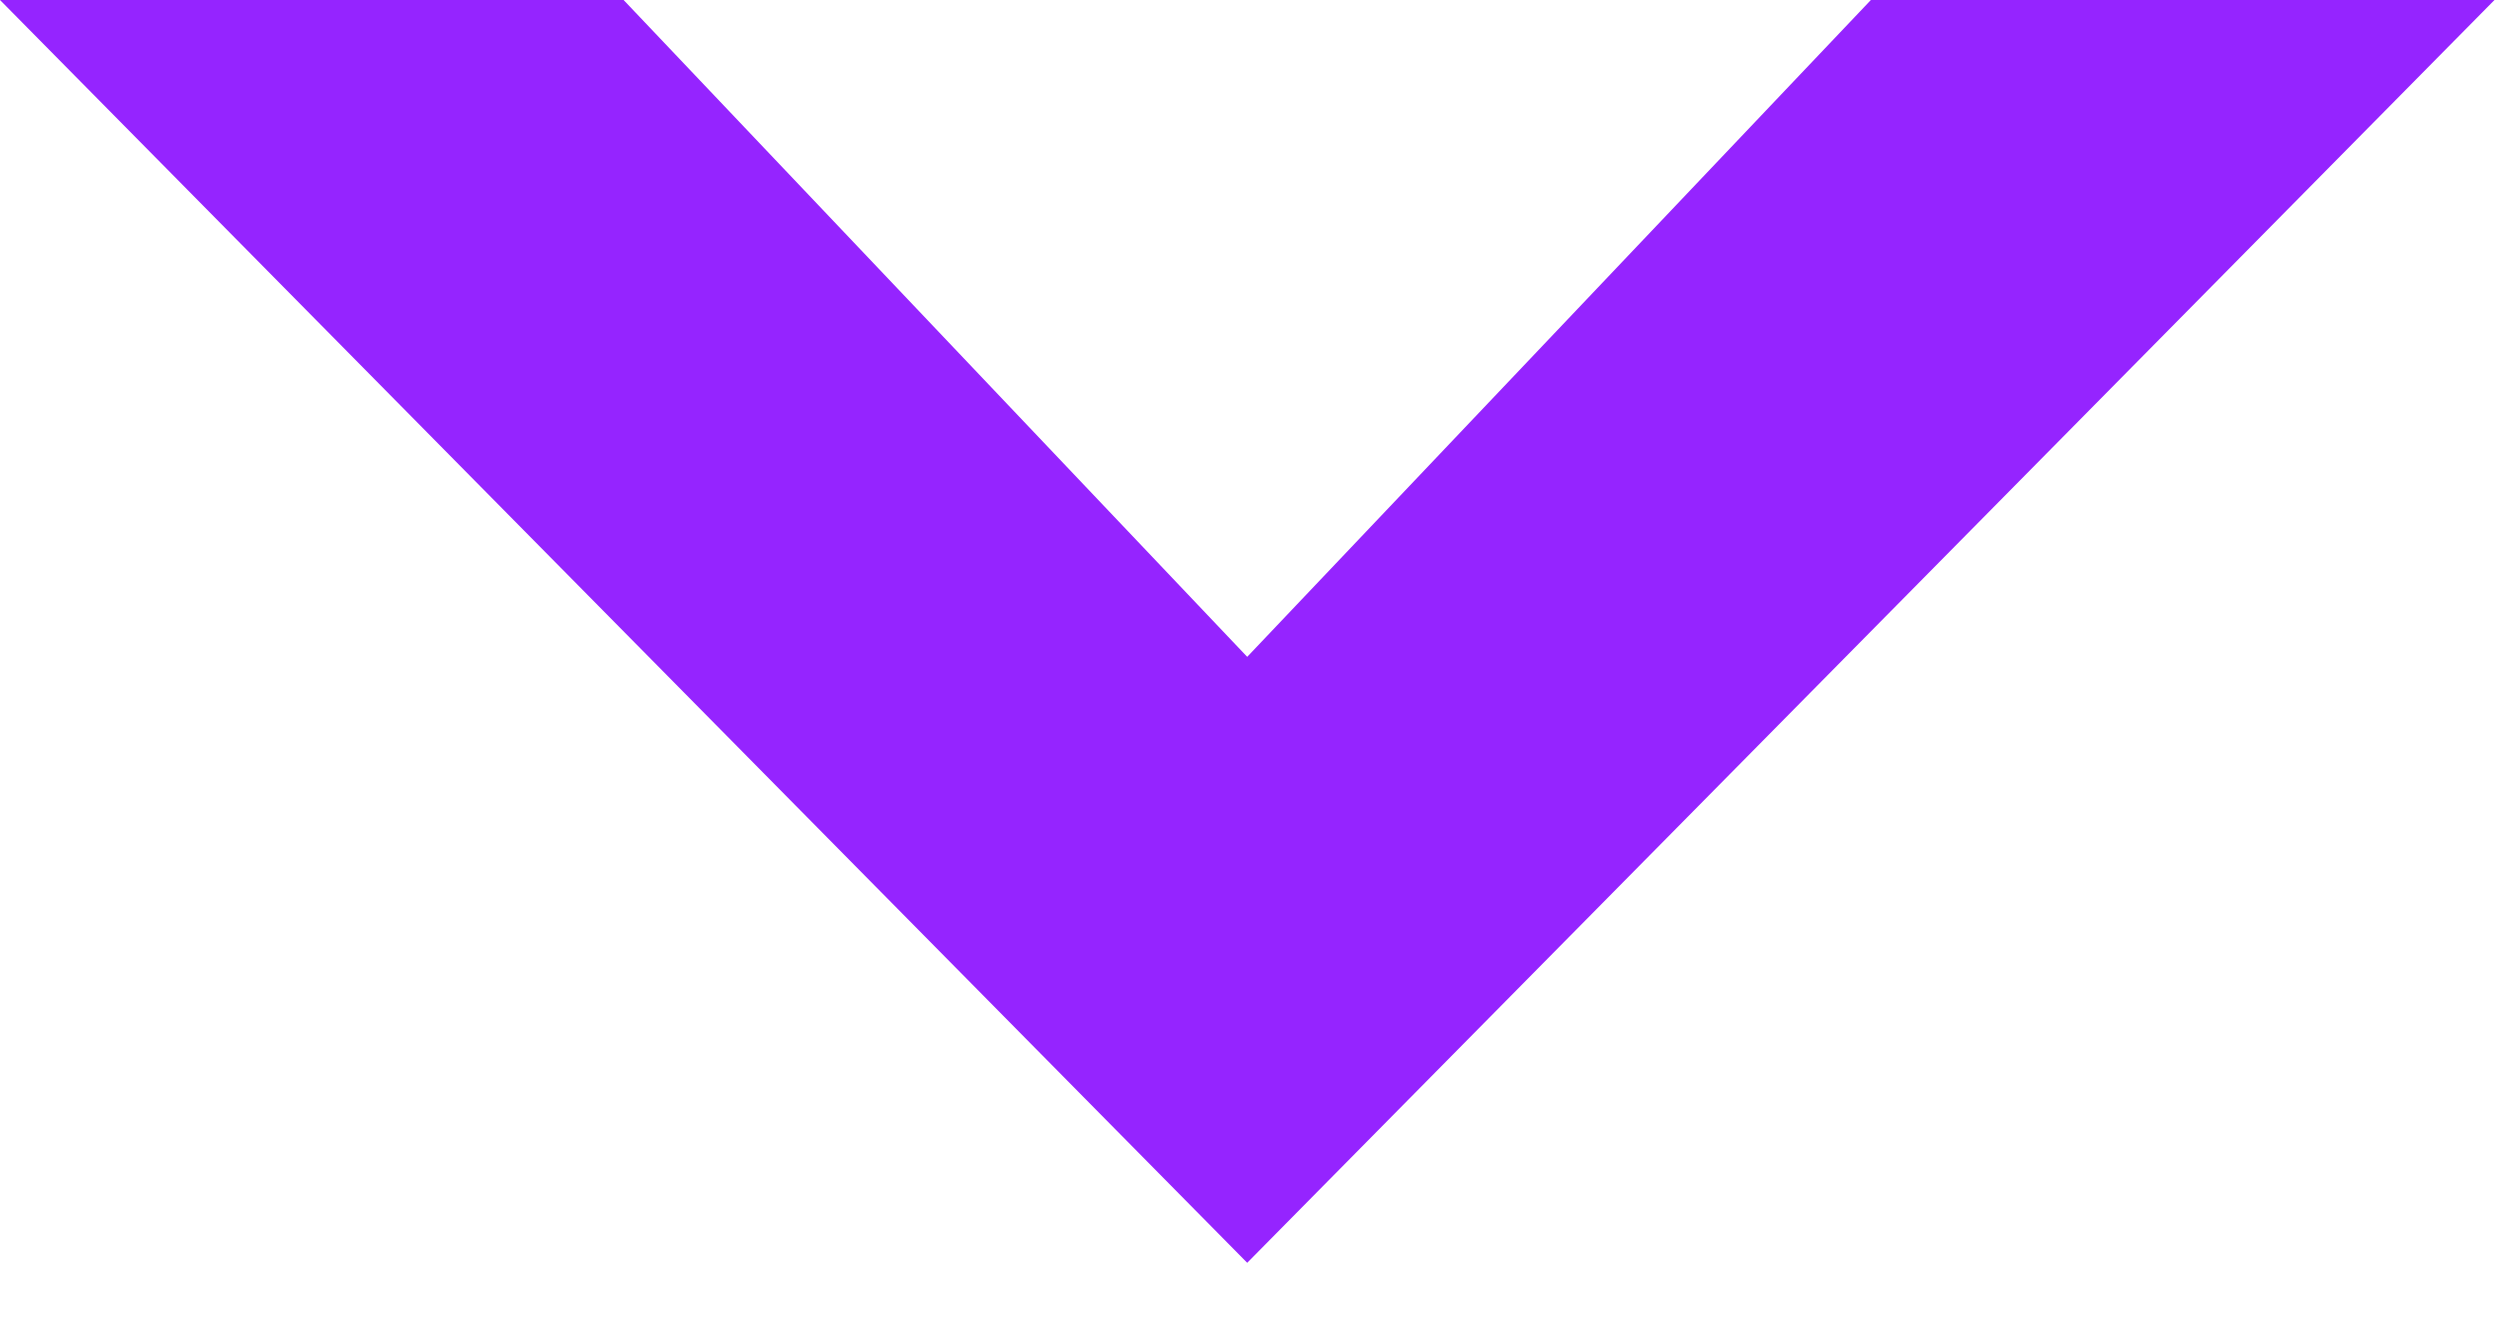 <?xml version="1.0" encoding="utf-8"?>
<svg xmlns="http://www.w3.org/2000/svg" fill="none" height="100%" overflow="visible" preserveAspectRatio="none" style="display: block;" viewBox="0 0 34 18" width="100%">
<path d="M0 0L16.962 17.174L33.925 0H25.444L16.962 8.933L8.481 0H0Z" fill="#9524FF" id="Vector 14"/>
</svg>